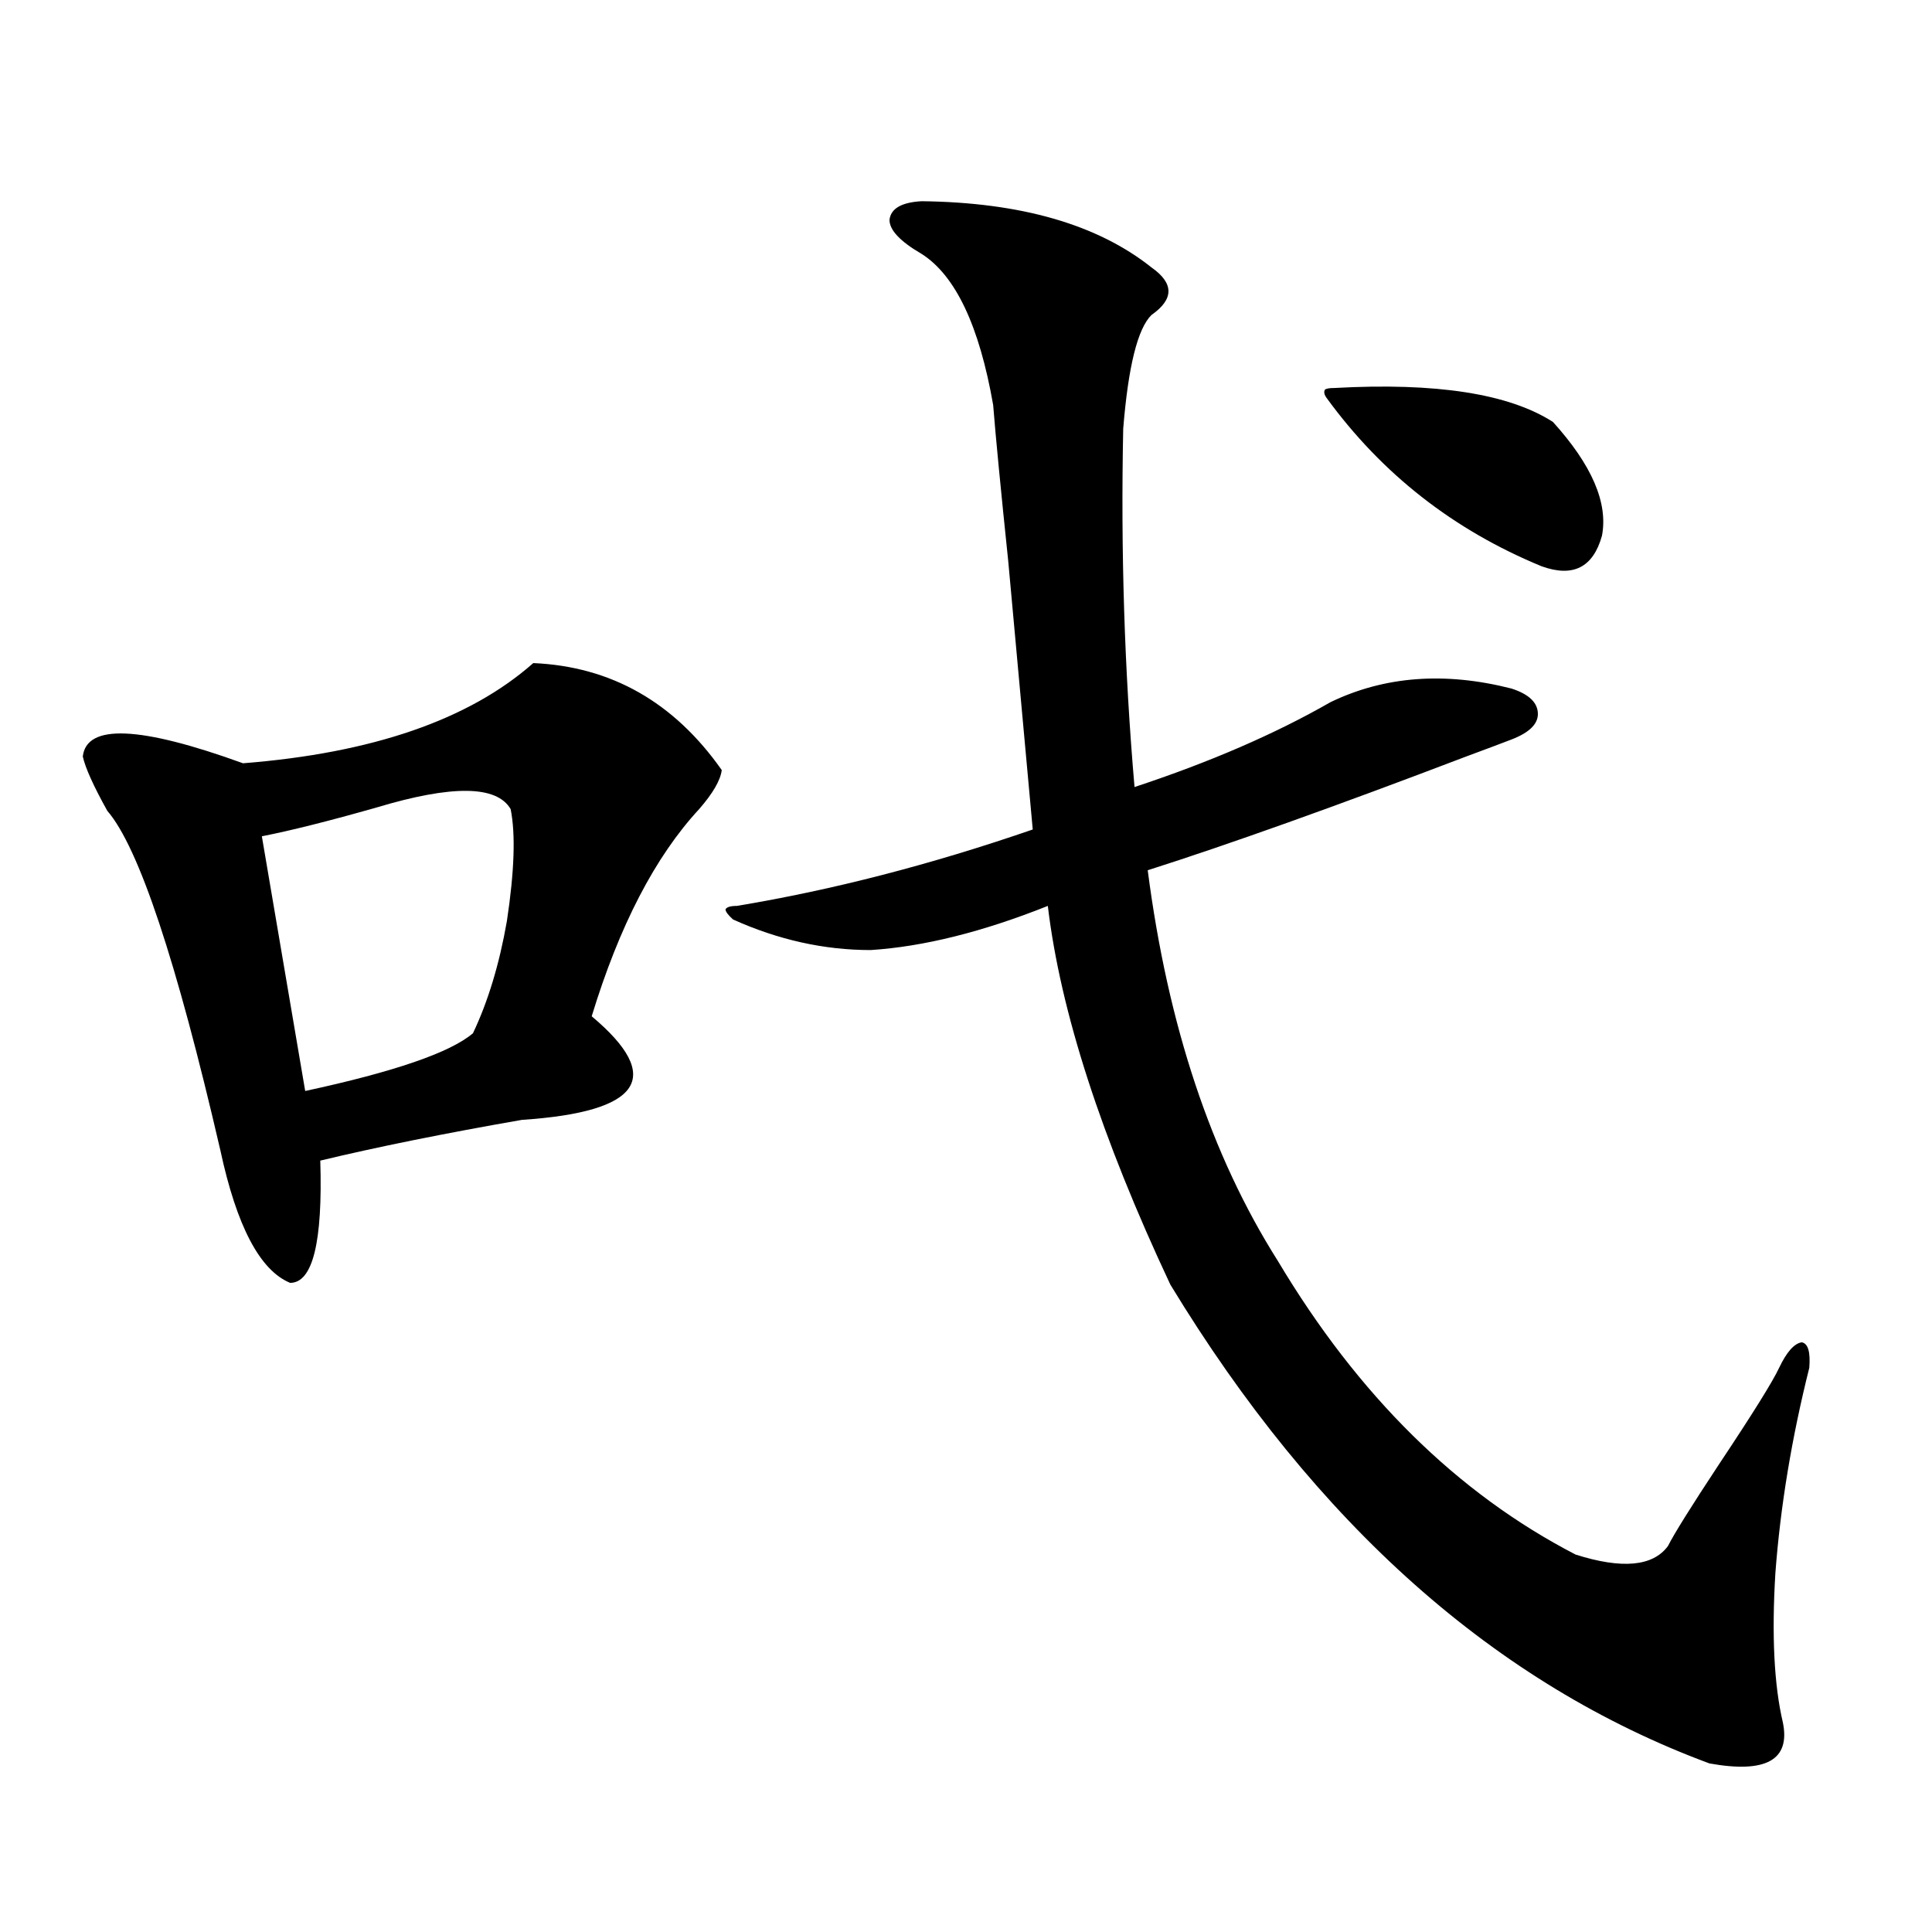 <?xml version="1.0" encoding="utf-8"?>
<!-- Generator: Adobe Illustrator 16.0.0, SVG Export Plug-In . SVG Version: 6.00 Build 0)  -->
<!DOCTYPE svg PUBLIC "-//W3C//DTD SVG 1.1//EN" "http://www.w3.org/Graphics/SVG/1.1/DTD/svg11.dtd">
<svg version="1.1" id="图层_1" xmlns="http://www.w3.org/2000/svg" xmlns:xlink="http://www.w3.org/1999/xlink" x="0px" y="0px"
	 width="1000px" height="1000px" viewBox="0 0 1000 1000" enable-background="new 0 0 1000 1000" xml:space="preserve">
<path d="M276.018,343.211c40.319,1.758,72.834,20.215,97.559,55.371c-0.655,5.273-4.558,12.017-11.707,20.215
	c-22.773,24.609-41.31,60.356-55.608,107.227c37.713,31.641,25.686,49.521-36.097,53.613c-40.334,7.031-75.12,14.063-104.388,21.094
	c1.296,42.188-3.902,63.281-15.609,63.281c-15.609-6.44-27.651-29.292-36.097-68.555C91.297,497.02,71.785,438.436,55.535,419.676
	c-7.164-12.881-11.387-22.261-12.683-28.125c1.951-16.987,29.588-15.82,82.925,3.516
	C192.758,389.793,242.848,372.518,276.018,343.211z M135.533,432.859l22.438,131.836c46.173-9.956,75.12-19.912,86.827-29.883
	c7.805-16.396,13.658-35.732,17.561-58.008c3.902-25.776,4.543-45.112,1.951-58.008c-7.164-12.305-30.243-12.593-69.267-0.879
	C170.319,424.949,150.487,429.935,135.533,432.859z M476.988,104.148c51.371,0.591,91.05,12.017,119.021,34.277
	c11.707,8.213,11.707,16.411,0,24.609c-7.164,7.031-12.042,26.67-14.634,58.887c-1.311,63.281,0.641,125.107,5.854,185.449
	c39.023-12.881,72.834-27.534,101.461-43.945c27.957-13.472,59.176-15.82,93.656-7.031c9.101,2.939,13.658,7.334,13.658,13.184
	c0,5.273-4.558,9.668-13.658,13.184c-4.558,1.758-12.362,4.697-23.414,8.789c-67.65,25.791-122.604,45.415-164.874,58.887
	c10.396,80.283,32.835,147.656,67.315,202.148c41.615,69.736,93.001,120.41,154.143,152.051c24.055,7.622,39.999,6.152,47.804-4.395
	c3.247-6.44,12.027-20.503,26.341-42.188c17.561-26.367,27.957-43.066,31.219-50.098c3.902-8.198,7.805-12.593,11.707-13.184
	c3.247,0.591,4.543,4.985,3.902,13.184c-9.115,36.338-14.969,71.782-17.561,106.348c-1.951,32.218-0.655,58.008,3.902,77.344
	c3.902,19.336-8.78,26.367-38.048,21.094c-110.576-41.02-203.577-123.623-279.018-247.852
	c-35.776-76.162-56.919-141.504-63.413-195.996c-33.825,13.486-64.389,21.094-91.705,22.852c-24.069,0-47.804-5.273-71.218-15.82
	c-2.606-2.334-3.902-4.092-3.902-5.273c0.641-1.167,2.592-1.758,5.854-1.758c49.42-8.198,100.485-21.382,153.167-39.551
	c-2.606-28.701-6.829-74.995-12.683-138.867c-3.902-37.49-6.509-64.448-7.805-80.859c-7.164-41.006-19.512-67.085-37.072-78.223
	c-11.066-6.44-16.585-12.305-16.585-17.578C461.044,107.967,466.577,104.739,476.988,104.148z M690.642,200.828
	c52.682-2.925,90.395,2.939,113.168,17.578c20.152,22.275,28.612,41.899,25.365,58.887c-4.558,16.411-14.969,21.685-31.219,15.82
	c-45.532-18.745-82.604-47.749-111.217-87.012c-1.311-1.758-1.631-3.213-0.976-4.395
	C686.404,201.131,688.035,200.828,690.642,200.828z"/>
</svg>
